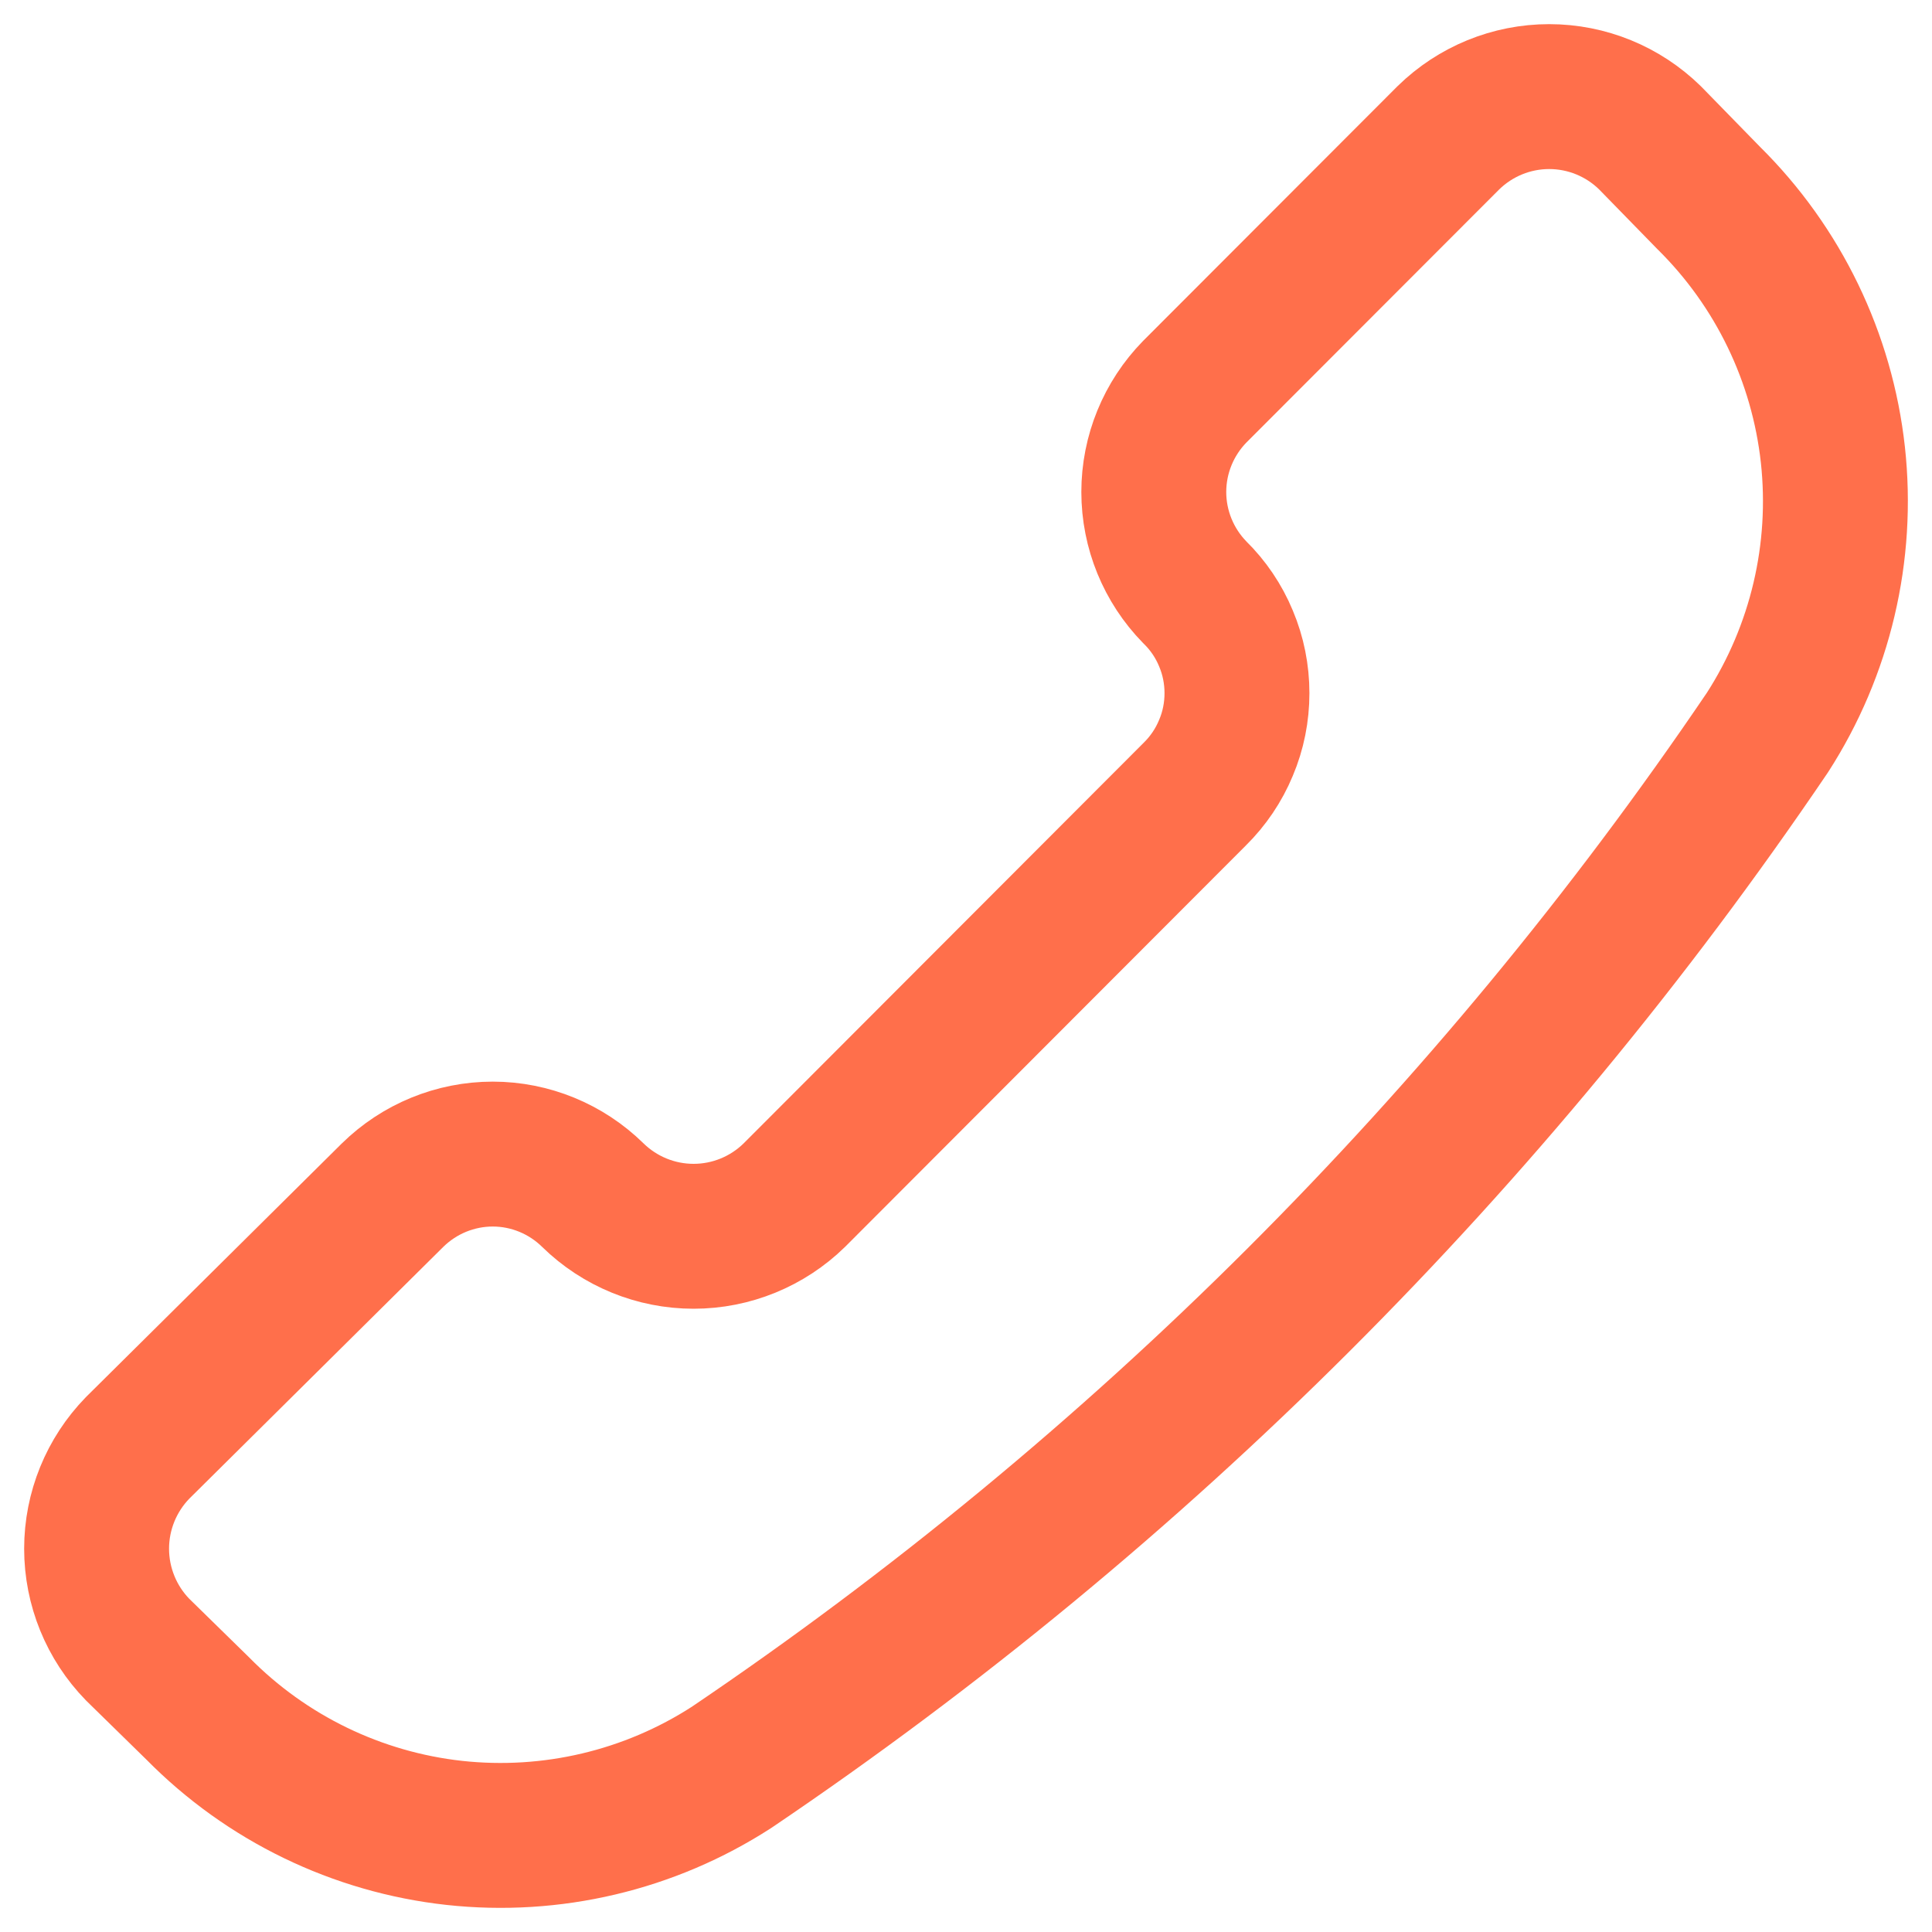<svg width="20" height="20" viewBox="0 0 20 20" fill="none" xmlns="http://www.w3.org/2000/svg">
<g clip-path="url(#clip0_703_141126)">
<path d="M7.574 18.295C6.723 18.845 5.709 19.084 4.702 18.974C3.696 18.863 2.758 18.408 2.047 17.686L1.425 17.077C1.153 16.798 1 16.423 1 16.032C1 15.642 1.153 15.267 1.425 14.988L4.064 12.372C4.341 12.1 4.713 11.947 5.101 11.947C5.488 11.947 5.86 12.1 6.137 12.372C6.416 12.645 6.79 12.798 7.18 12.798C7.57 12.798 7.944 12.645 8.223 12.372L12.368 8.221C12.507 8.084 12.617 7.921 12.691 7.742C12.767 7.563 12.805 7.37 12.805 7.176C12.805 6.981 12.767 6.789 12.691 6.609C12.617 6.43 12.507 6.267 12.368 6.131C12.097 5.854 11.944 5.481 11.944 5.093C11.944 4.705 12.097 4.332 12.368 4.055L14.994 1.426C15.273 1.153 15.647 1 16.037 1C16.427 1 16.801 1.153 17.08 1.426L17.688 2.049C18.409 2.761 18.863 3.7 18.974 4.708C19.084 5.716 18.845 6.732 18.296 7.584C15.436 11.806 11.796 15.441 7.574 18.295Z" stroke="#FF6F4B" stroke-width="1.5" stroke-linecap="round" stroke-linejoin="round"/>
</g>
<defs>
<clipPath id="clip0_703_141126">
<rect width="20" height="20" fill="white"/>
</clipPath>
</defs>
</svg>

